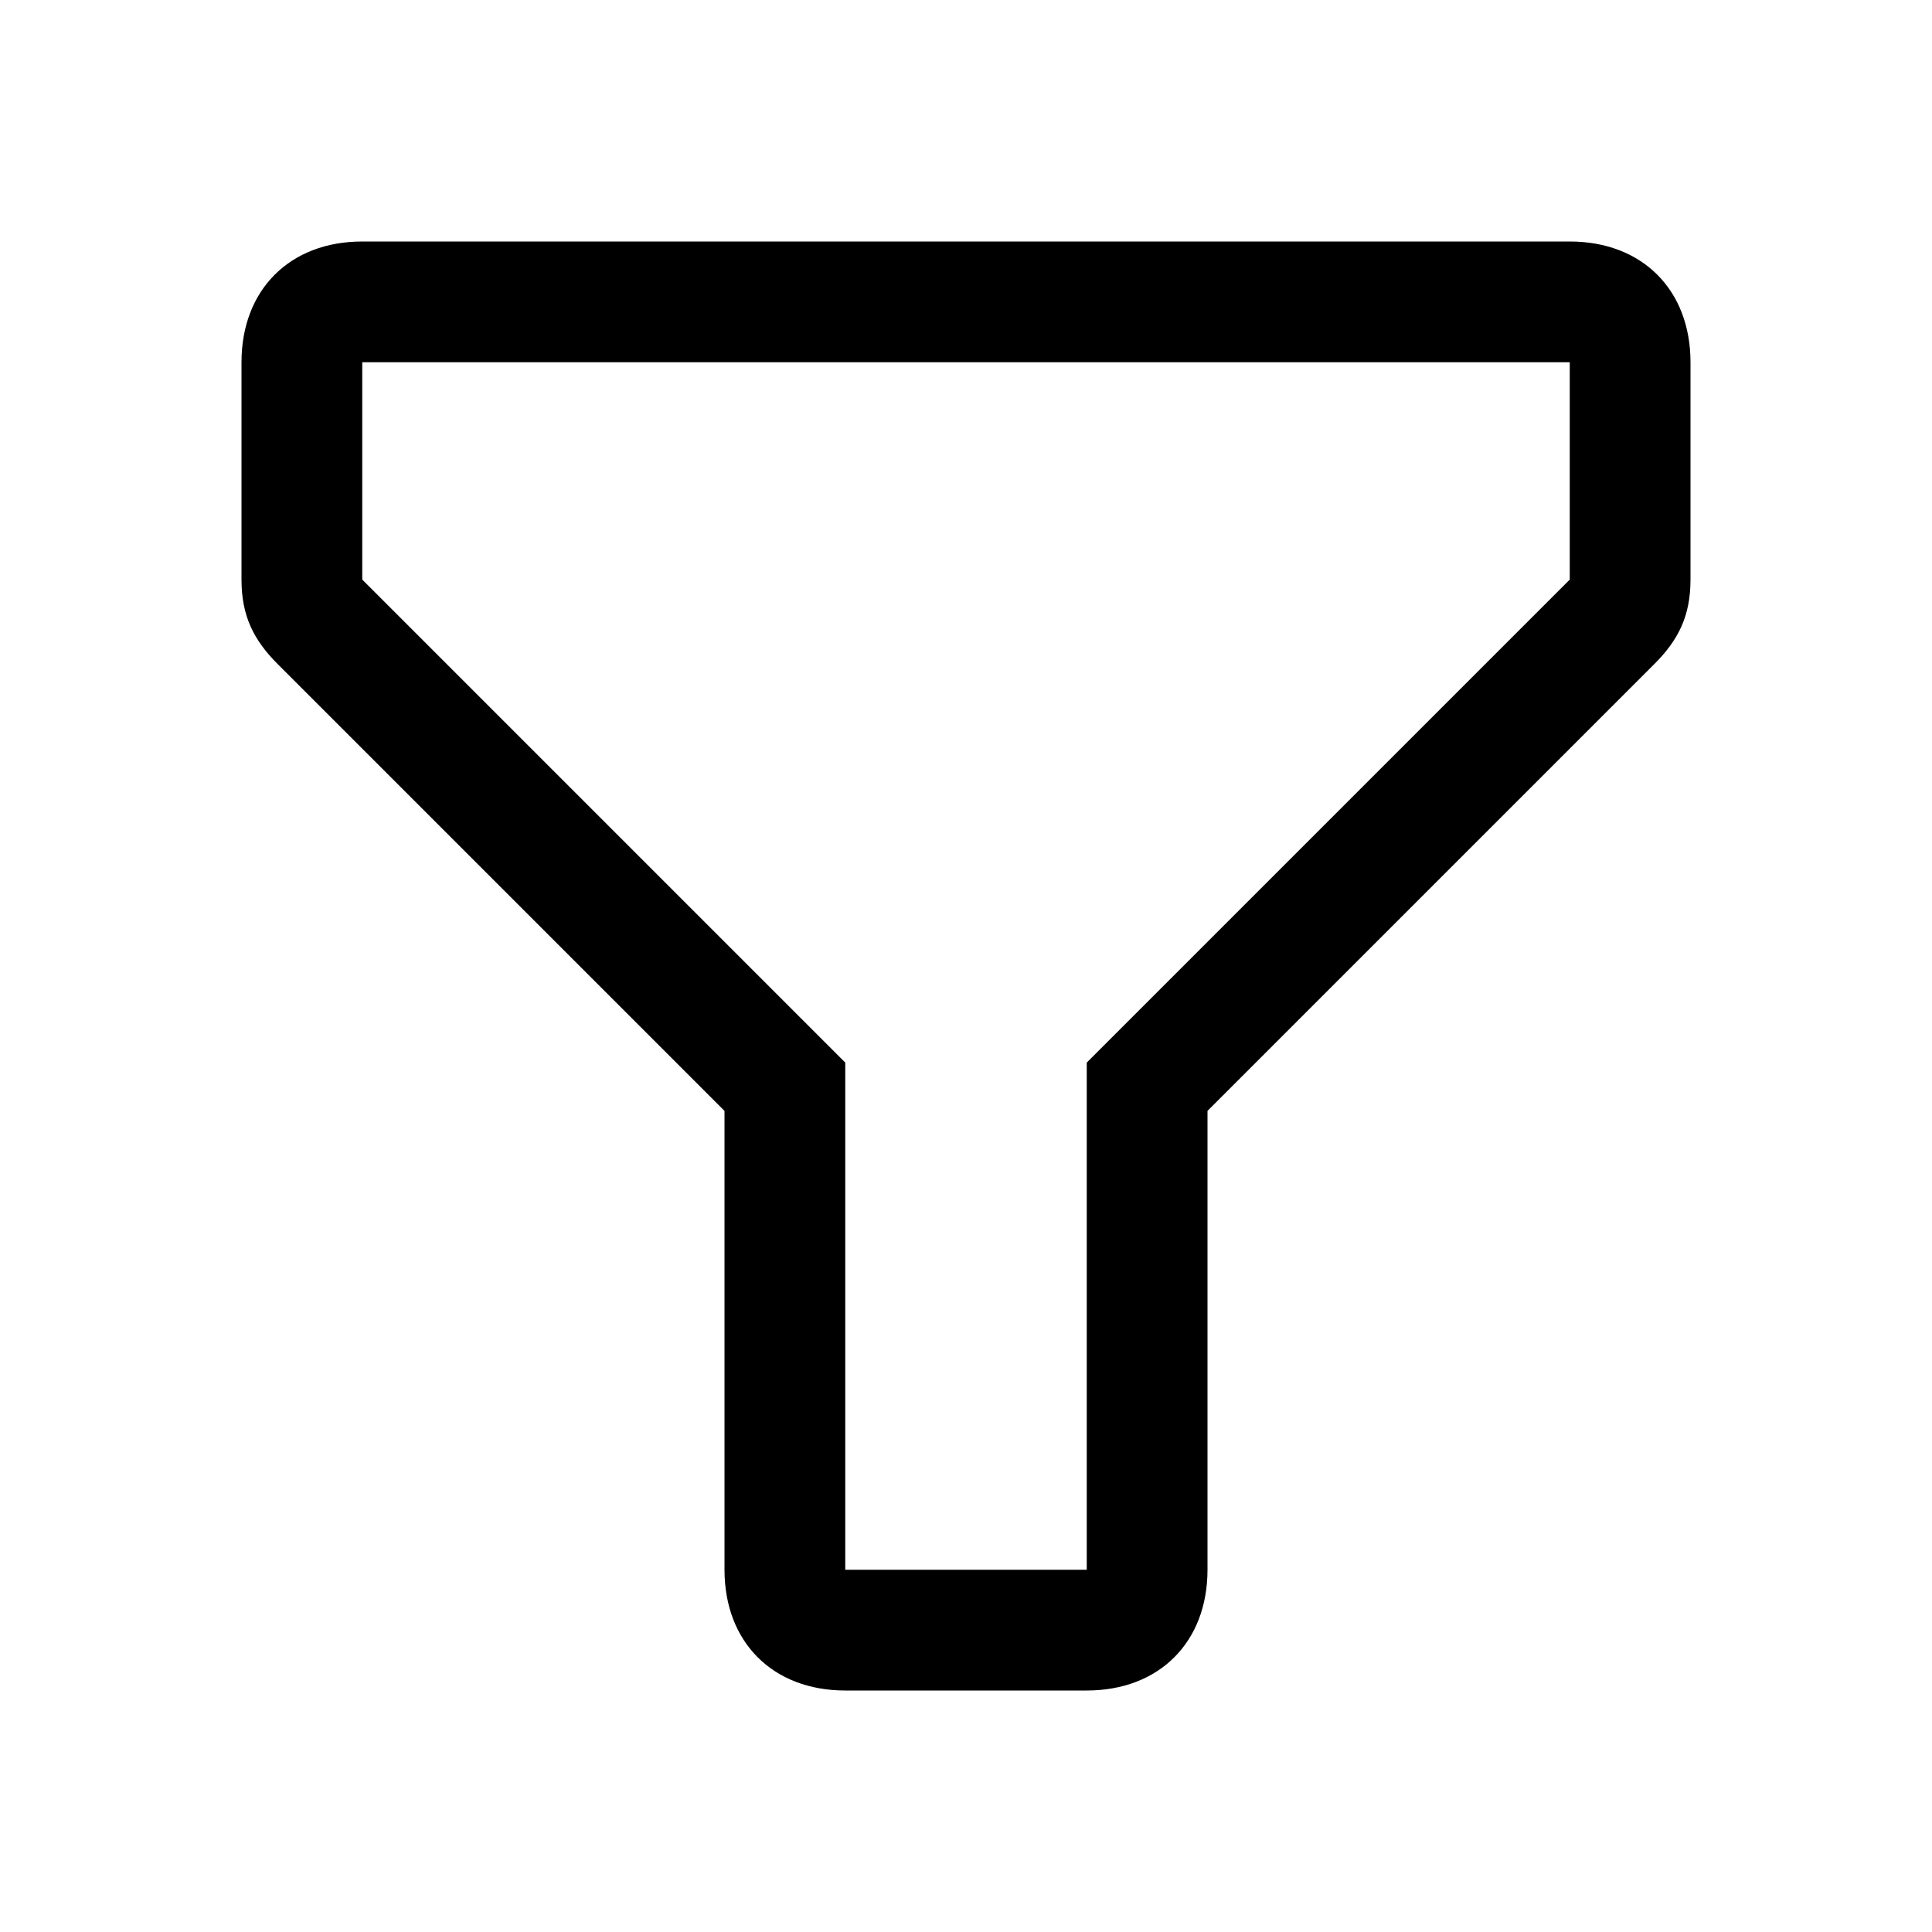 <svg xmlns="http://www.w3.org/2000/svg" style="enable-background:new 0 0 16 16" viewBox="0 0 16 16"><path d="M9 14H7c-.6 0-1-.4-1-1V9.2L2.3 5.5c-.2-.2-.3-.4-.3-.7V3c0-.6.4-1 1-1h10c.6 0 1 .4 1 1v1.8c0 .3-.1.5-.3.7L10 9.2V13c0 .6-.4 1-1 1zM3 3v1.8l4 4V13h2V8.8l4-4V3H3z"/></svg>